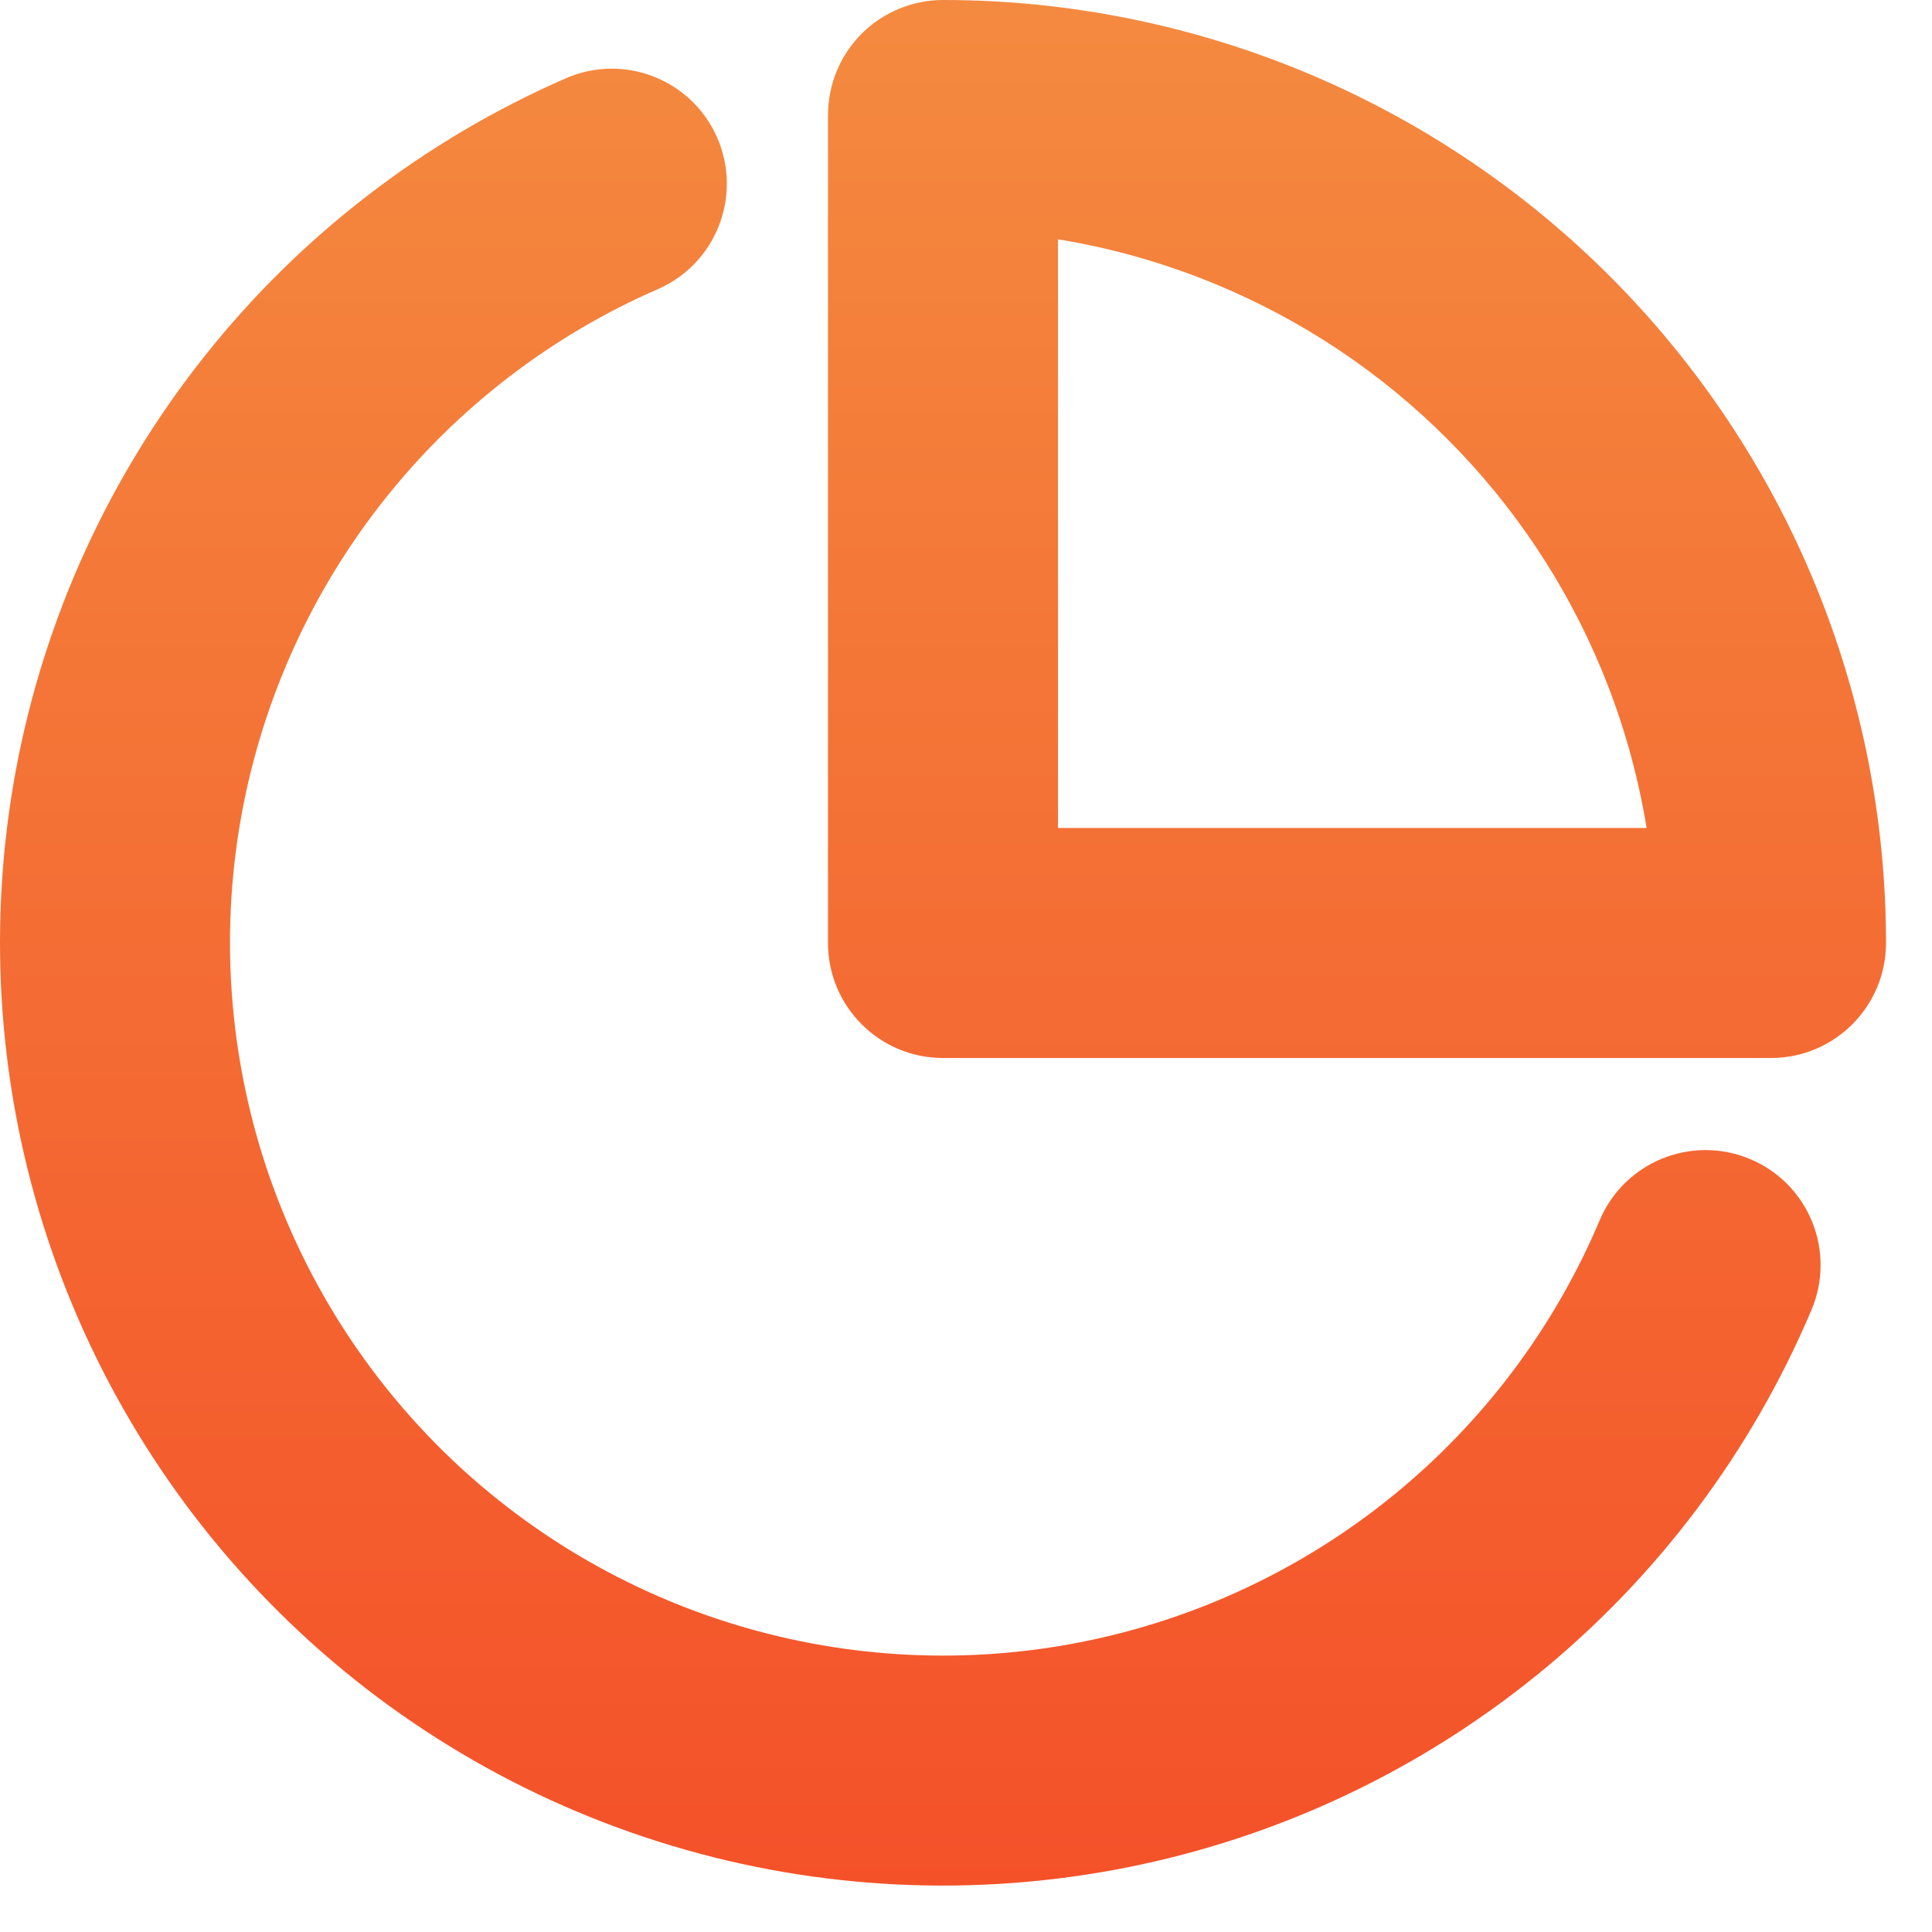 <svg width="21" height="21" viewBox="0 0 21 21" fill="none" xmlns="http://www.w3.org/2000/svg">
<path fill-rule="evenodd" clip-rule="evenodd" d="M9.366 0.366C9.601 0.132 9.919 0 10.25 0C11.596 0 12.929 0.265 14.173 0.78C15.416 1.295 16.546 2.05 17.498 3.002C18.45 3.954 19.205 5.084 19.72 6.327C20.235 7.571 20.5 8.904 20.5 10.25C20.5 10.94 19.94 11.5 19.25 11.5H10.25C9.56 11.5 9 10.94 9 10.25V1.25C9 0.918 9.132 0.601 9.366 0.366ZM11.5 2.601V9H17.898C17.802 8.412 17.639 7.837 17.41 7.284C17.021 6.344 16.45 5.49 15.73 4.77C15.011 4.05 14.156 3.479 13.216 3.09C12.663 2.861 12.088 2.697 11.5 2.601ZM7.796 1.497C8.072 2.13 7.783 2.867 7.15 3.143C5.99 3.649 4.971 4.432 4.184 5.423C3.396 6.414 2.863 7.582 2.631 8.827C2.399 10.071 2.476 11.354 2.854 12.562C3.233 13.77 3.901 14.867 4.801 15.757C5.701 16.647 6.806 17.303 8.018 17.667C9.231 18.032 10.514 18.094 11.755 17.848C12.997 17.602 14.16 17.055 15.142 16.256C16.124 15.457 16.895 14.43 17.388 13.264C17.657 12.628 18.39 12.331 19.026 12.6C19.662 12.868 19.959 13.602 19.69 14.238C19.038 15.78 18.018 17.139 16.72 18.195C15.421 19.252 13.884 19.975 12.241 20.3C10.599 20.625 8.902 20.544 7.298 20.061C5.695 19.579 4.234 18.712 3.044 17.535C1.853 16.358 0.969 14.907 0.468 13.309C-0.032 11.711 -0.133 10.015 0.173 8.369C0.48 6.723 1.185 5.177 2.227 3.867C3.269 2.556 4.616 1.521 6.15 0.851C6.783 0.575 7.52 0.864 7.796 1.497Z" fill="url(#paint0_linear_74_571)"/>
<defs>
<linearGradient id="paint0_linear_74_571" x1="10.25" y1="0" x2="10.25" y2="20.495" gradientUnits="userSpaceOnUse">
<stop stop-color="#F48A3F"/>
<stop offset="1" stop-color="#F45129"/>
</linearGradient>
</defs>
</svg>
